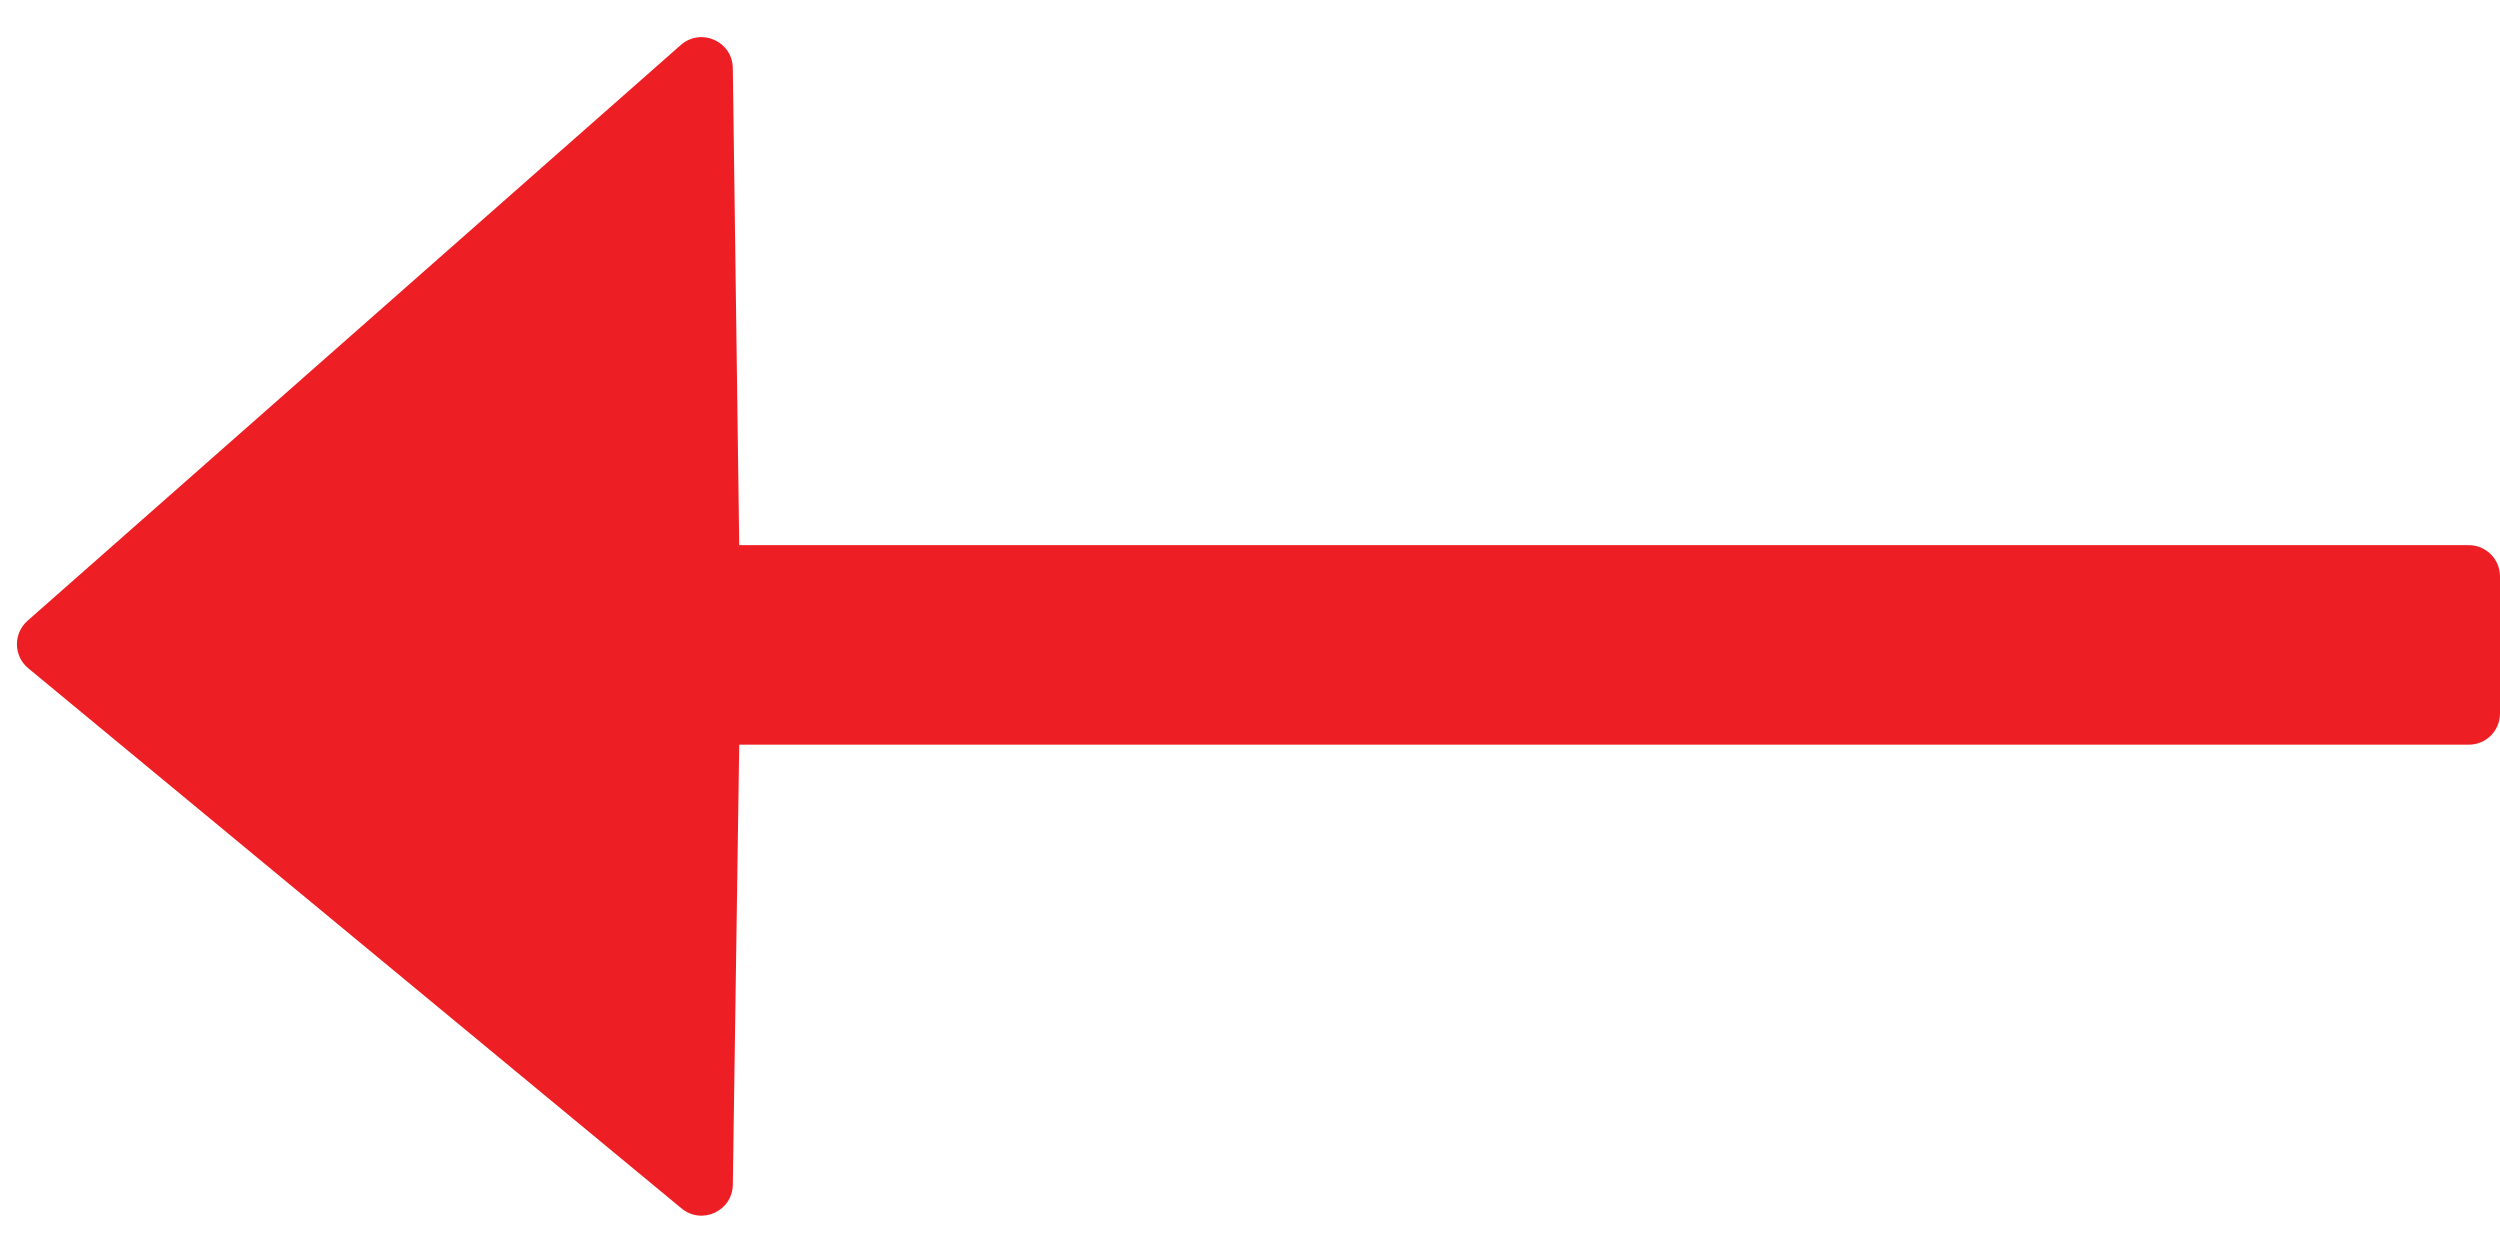 <svg width="16" height="8" viewBox="0 0 16 8" fill="none" xmlns="http://www.w3.org/2000/svg">
<path d="M4.357 0.288C4.486 0.175 4.687 0.264 4.69 0.435L4.731 3.489L15.8 3.489C15.911 3.489 16 3.579 16 3.689V4.566C16 4.677 15.911 4.766 15.8 4.766L4.731 4.766L4.69 7.583C4.687 7.751 4.492 7.841 4.362 7.734L0.181 4.277C0.086 4.199 0.084 4.054 0.176 3.973L4.357 0.288Z" fill="#ED1F24"/>
</svg>

